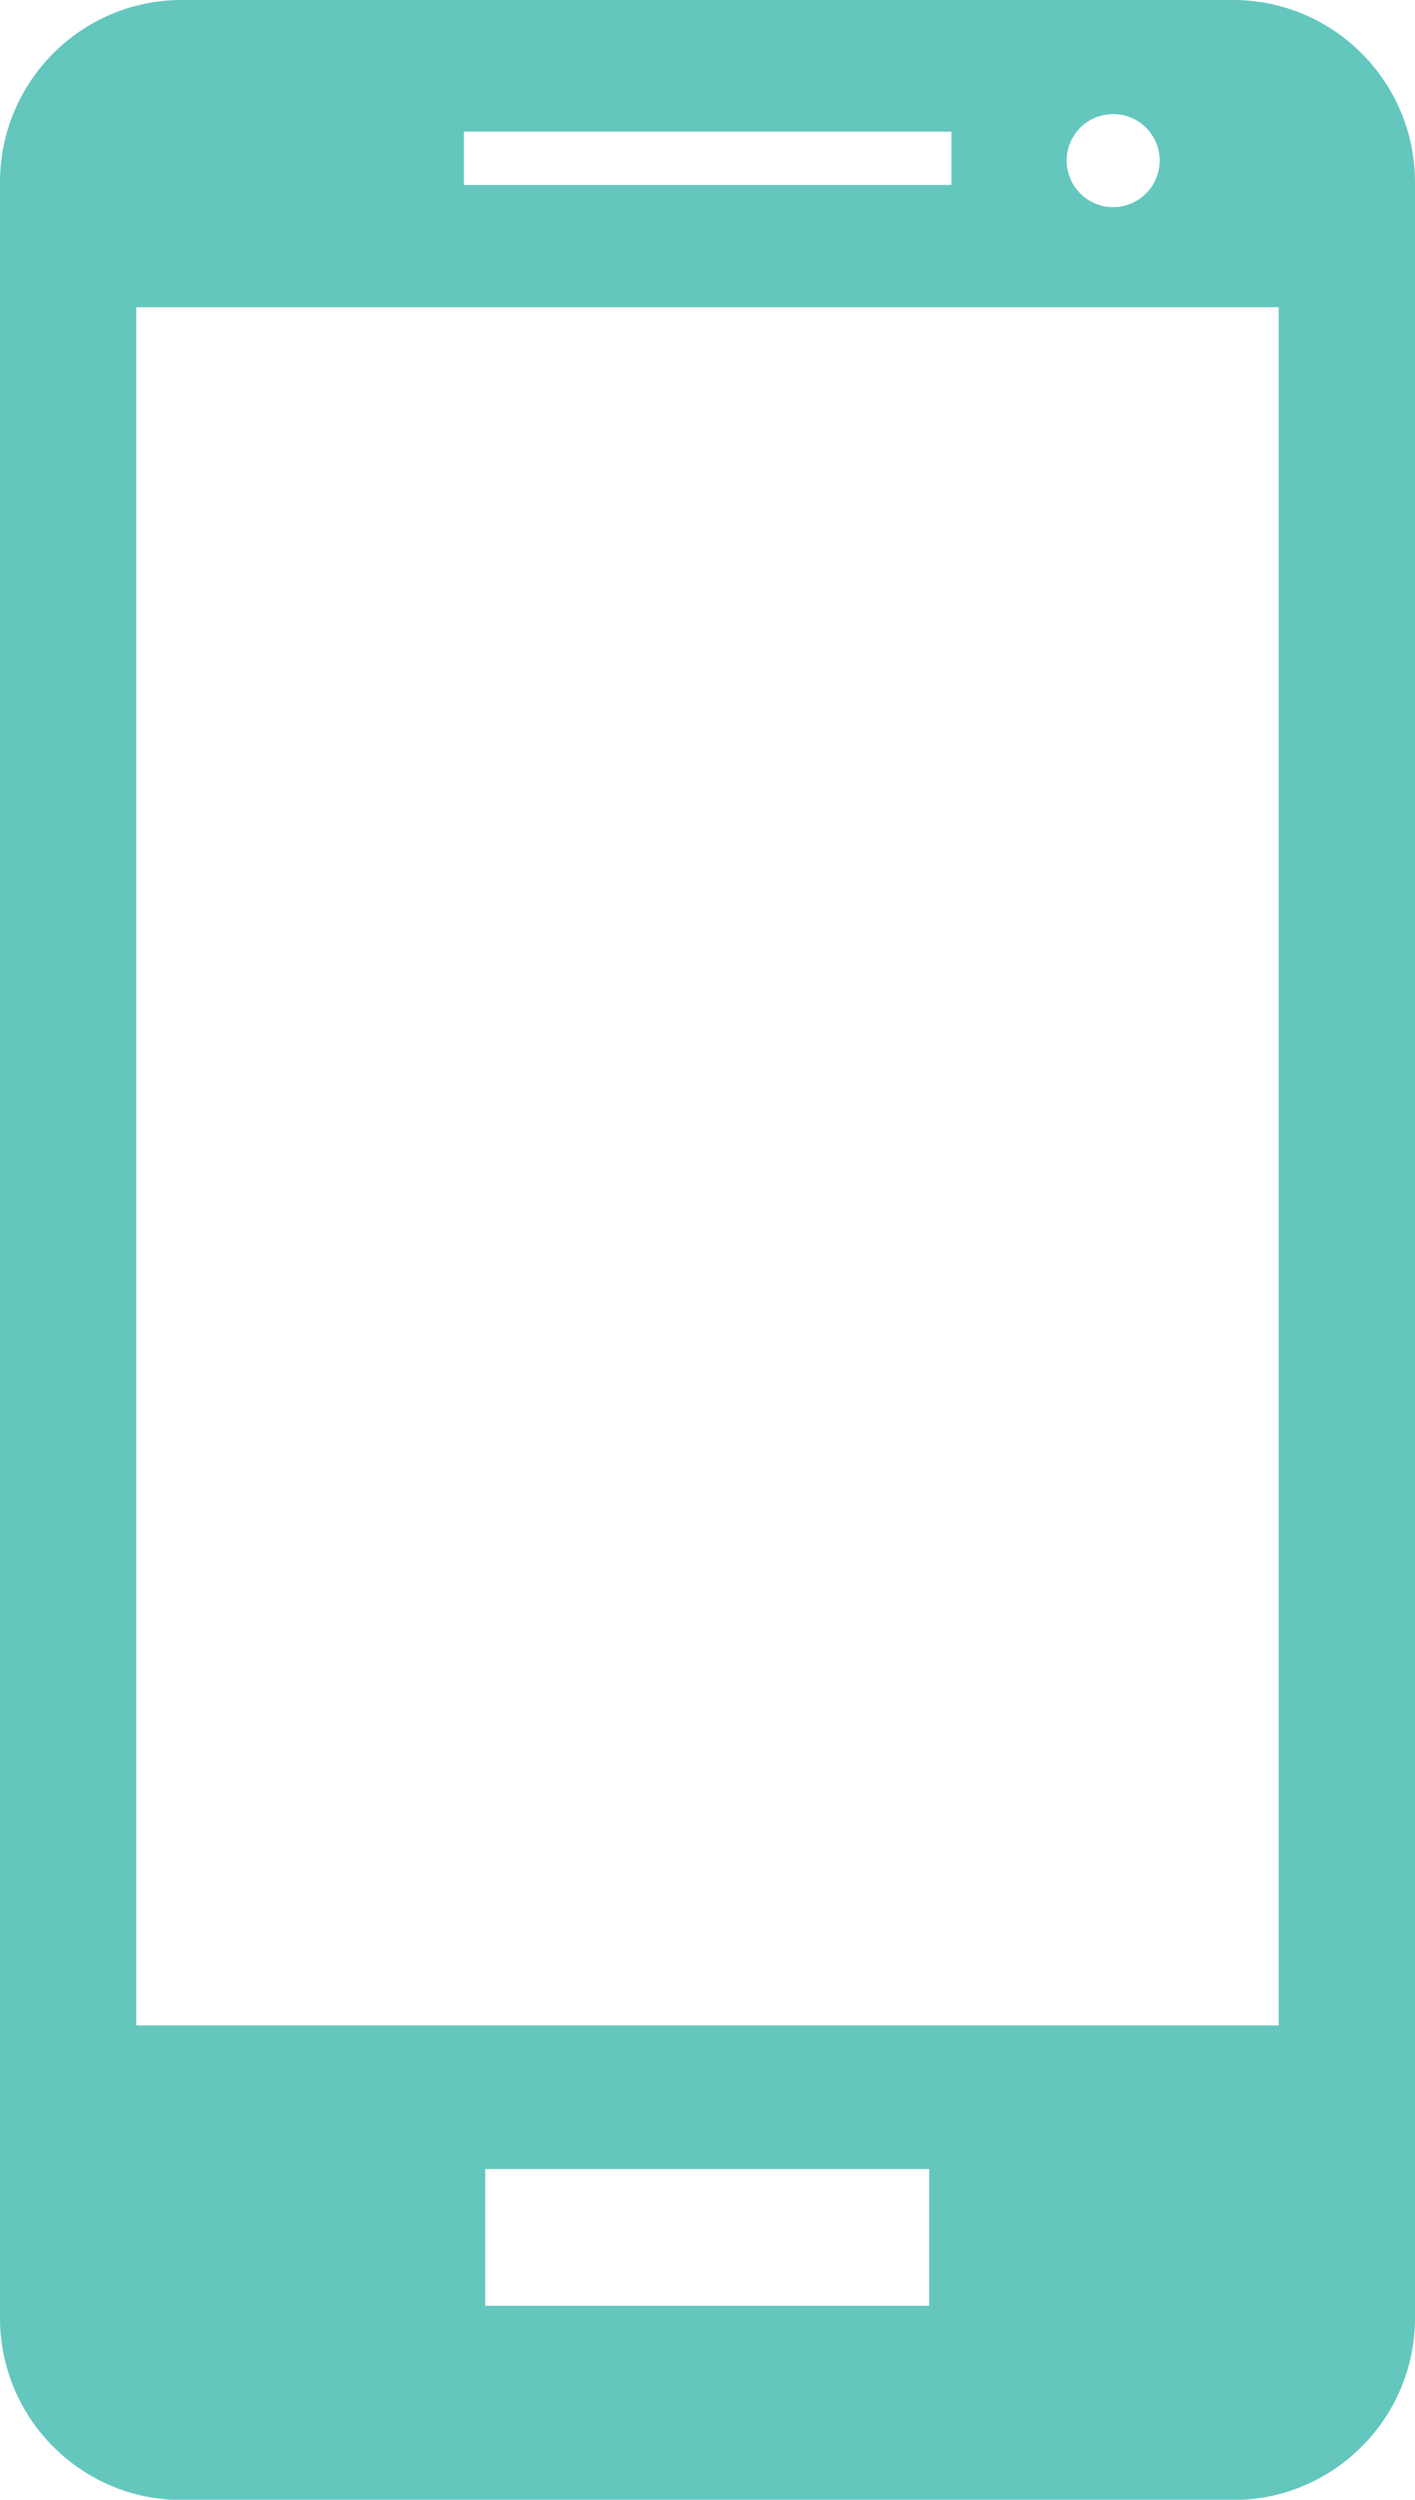 <svg xmlns="http://www.w3.org/2000/svg" viewBox="0 0 48.38 85.43"><path d="M42.16 0H6.21C2.78 0 0 2.79 0 6.23v72.99c0 3.43 2.78 6.22 6.21 6.22h35.95c3.43 0 6.22-2.79 6.22-6.22V6.23c0-3.44-2.79-6.23-6.22-6.23Zm1.56 69.22H4.66V10.5h39.06v58.72Zm-11.2-62.9H15.86V4.5h16.67v1.82Zm7.13-.83c0 .88-.72 1.59-1.59 1.59s-1.59-.71-1.59-1.59.71-1.59 1.59-1.59c.88 0 1.59.71 1.59 1.59ZM31.77 78.8H16.59v-4.67h15.18v4.67Z" style="fill:#63c7be"/></svg>